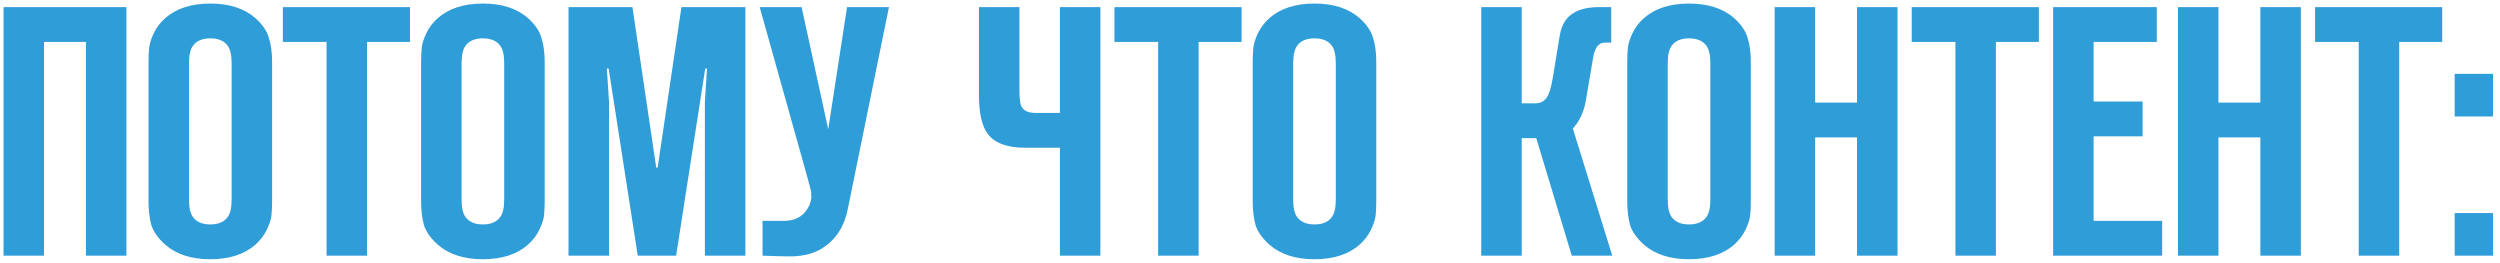 <?xml version="1.0" encoding="UTF-8"?> <svg xmlns="http://www.w3.org/2000/svg" width="352" height="37" viewBox="0 0 352 37" fill="none"><path d="M17.8 36H12.1V5.9H6.2V36H0.5V1H17.8V36ZM38.312 8.7V28.3C38.312 29.133 38.279 29.833 38.212 30.4C38.146 30.933 37.929 31.583 37.562 32.35C37.196 33.117 36.663 33.817 35.962 34.45C34.396 35.817 32.279 36.5 29.613 36.5C26.946 36.5 24.829 35.817 23.262 34.45C22.262 33.55 21.613 32.633 21.312 31.7C21.046 30.733 20.913 29.6 20.913 28.3V8.7C20.913 7.867 20.946 7.183 21.012 6.65C21.079 6.083 21.296 5.417 21.663 4.65C22.029 3.883 22.562 3.183 23.262 2.55C24.829 1.183 26.946 0.5 29.613 0.5C32.279 0.5 34.396 1.183 35.962 2.55C36.962 3.45 37.596 4.383 37.862 5.35C38.163 6.283 38.312 7.4 38.312 8.7ZM26.613 8.9V28.1C26.613 29.233 26.796 30.05 27.163 30.55C27.663 31.25 28.479 31.6 29.613 31.6C30.746 31.6 31.562 31.25 32.062 30.55C32.429 30.05 32.612 29.233 32.612 28.1V8.9C32.612 7.767 32.429 6.95 32.062 6.45C31.562 5.75 30.746 5.4 29.613 5.4C28.479 5.4 27.663 5.75 27.163 6.45C26.796 6.95 26.613 7.767 26.613 8.9ZM51.676 36H45.976V5.9H39.826V1H57.726V5.9H51.676V36ZM76.691 8.7V28.3C76.691 29.133 76.658 29.833 76.591 30.4C76.525 30.933 76.308 31.583 75.941 32.35C75.575 33.117 75.041 33.817 74.341 34.45C72.775 35.817 70.658 36.5 67.991 36.5C65.325 36.5 63.208 35.817 61.641 34.45C60.641 33.55 59.991 32.633 59.691 31.7C59.425 30.733 59.291 29.6 59.291 28.3V8.7C59.291 7.867 59.325 7.183 59.391 6.65C59.458 6.083 59.675 5.417 60.041 4.65C60.408 3.883 60.941 3.183 61.641 2.55C63.208 1.183 65.325 0.5 67.991 0.5C70.658 0.5 72.775 1.183 74.341 2.55C75.341 3.45 75.975 4.383 76.241 5.35C76.541 6.283 76.691 7.4 76.691 8.7ZM64.991 8.9V28.1C64.991 29.233 65.175 30.05 65.541 30.55C66.041 31.25 66.858 31.6 67.991 31.6C69.125 31.6 69.941 31.25 70.441 30.55C70.808 30.05 70.991 29.233 70.991 28.1V8.9C70.991 7.767 70.808 6.95 70.441 6.45C69.941 5.75 69.125 5.4 67.991 5.4C66.858 5.4 66.041 5.75 65.541 6.45C65.175 6.95 64.991 7.767 64.991 8.9ZM95.197 36H89.797L85.697 9.65H85.447L85.747 14.3V36H80.047V1H89.047L92.397 23.6H92.597L95.947 1H104.947V36H99.247V14.3L99.547 9.65H99.297L95.197 36ZM107.365 36V31.1H110.315C111.648 31.1 112.665 30.683 113.365 29.85C113.498 29.683 113.615 29.517 113.715 29.35C113.815 29.183 113.898 29.033 113.965 28.9C114.032 28.733 114.082 28.567 114.115 28.4C114.182 28.233 114.215 28.083 114.215 27.95C114.248 27.817 114.248 27.667 114.215 27.5C114.215 27.3 114.215 27.15 114.215 27.05C114.215 26.95 114.182 26.817 114.115 26.65C114.082 26.45 114.048 26.317 114.015 26.25C114.015 26.15 113.982 26.017 113.915 25.85C113.848 25.65 113.815 25.517 113.815 25.45L106.965 1H112.865L116.615 18.2L119.265 1H125.165L119.365 29.45C118.898 31.85 117.732 33.667 115.865 34.9C114.632 35.7 113.082 36.1 111.215 36.1C110.448 36.1 109.165 36.067 107.365 36ZM154.936 36H149.236V20.8H144.336C141.769 20.8 140.003 20.133 139.036 18.8C138.236 17.7 137.836 15.883 137.836 13.35V1H143.536V12.4C143.536 13.6 143.603 14.4 143.736 14.8C144.003 15.533 144.686 15.9 145.786 15.9H149.236V1H154.936V36ZM168.766 36H163.066V5.9H156.916V1H174.816V5.9H168.766V36ZM193.781 8.7V28.3C193.781 29.133 193.748 29.833 193.681 30.4C193.615 30.933 193.398 31.583 193.031 32.35C192.665 33.117 192.131 33.817 191.431 34.45C189.865 35.817 187.748 36.5 185.081 36.5C182.415 36.5 180.298 35.817 178.731 34.45C177.731 33.55 177.081 32.633 176.781 31.7C176.515 30.733 176.381 29.6 176.381 28.3V8.7C176.381 7.867 176.415 7.183 176.481 6.65C176.548 6.083 176.765 5.417 177.131 4.65C177.498 3.883 178.031 3.183 178.731 2.55C180.298 1.183 182.415 0.5 185.081 0.5C187.748 0.5 189.865 1.183 191.431 2.55C192.431 3.45 193.065 4.383 193.331 5.35C193.631 6.283 193.781 7.4 193.781 8.7ZM182.081 8.9V28.1C182.081 29.233 182.265 30.05 182.631 30.55C183.131 31.25 183.948 31.6 185.081 31.6C186.215 31.6 187.031 31.25 187.531 30.55C187.898 30.05 188.081 29.233 188.081 28.1V8.9C188.081 7.767 187.898 6.95 187.531 6.45C187.031 5.75 186.215 5.4 185.081 5.4C183.948 5.4 183.131 5.75 182.631 6.45C182.265 6.95 182.081 7.767 182.081 8.9ZM214.257 36H208.557V1H214.257V14.55H216.157C216.79 14.55 217.29 14.333 217.657 13.9C218.057 13.433 218.373 12.5 218.607 11.1L219.607 5.05C219.84 3.517 220.507 2.433 221.607 1.8C222.473 1.267 223.69 1 225.257 1H226.857V6H225.957C225.157 6 224.623 6.617 224.357 7.85L223.307 14.05C223.04 15.683 222.423 17.033 221.457 18.1L227.007 36H221.307L216.307 19.45H214.257V36ZM246.516 8.7V28.3C246.516 29.133 246.482 29.833 246.416 30.4C246.349 30.933 246.132 31.583 245.766 32.35C245.399 33.117 244.866 33.817 244.166 34.45C242.599 35.817 240.482 36.5 237.816 36.5C235.149 36.5 233.032 35.817 231.466 34.45C230.466 33.55 229.816 32.633 229.516 31.7C229.249 30.733 229.116 29.6 229.116 28.3V8.7C229.116 7.867 229.149 7.183 229.216 6.65C229.282 6.083 229.499 5.417 229.866 4.65C230.232 3.883 230.766 3.183 231.466 2.55C233.032 1.183 235.149 0.5 237.816 0.5C240.482 0.5 242.599 1.183 244.166 2.55C245.166 3.45 245.799 4.383 246.066 5.35C246.366 6.283 246.516 7.4 246.516 8.7ZM234.816 8.9V28.1C234.816 29.233 234.999 30.05 235.366 30.55C235.866 31.25 236.682 31.6 237.816 31.6C238.949 31.6 239.766 31.25 240.266 30.55C240.632 30.05 240.816 29.233 240.816 28.1V8.9C240.816 7.767 240.632 6.95 240.266 6.45C239.766 5.75 238.949 5.4 237.816 5.4C236.682 5.4 235.866 5.75 235.366 6.45C234.999 6.95 234.816 7.767 234.816 8.9ZM261.471 19.35H255.571V36H249.871V1H255.571V14.45H261.471V1H267.171V36H261.471V19.35ZM281.022 36H275.322V5.9H269.172V1H287.072V5.9H281.022V36ZM289.08 36V1H303.68V5.9H294.78V14.3H301.68V19.2H294.78V31.1H304.43V36H289.08ZM318.258 19.35H312.358V36H306.658V1H312.358V14.45H318.258V1H323.958V36H318.258V19.35ZM337.809 36H332.109V5.9H325.959V1H343.859V5.9H337.809V36ZM345.617 36V30H351.017V36H345.617ZM345.617 16.4V10.4H351.017V16.4H345.617Z" fill="#2F9DD8"></path></svg> 